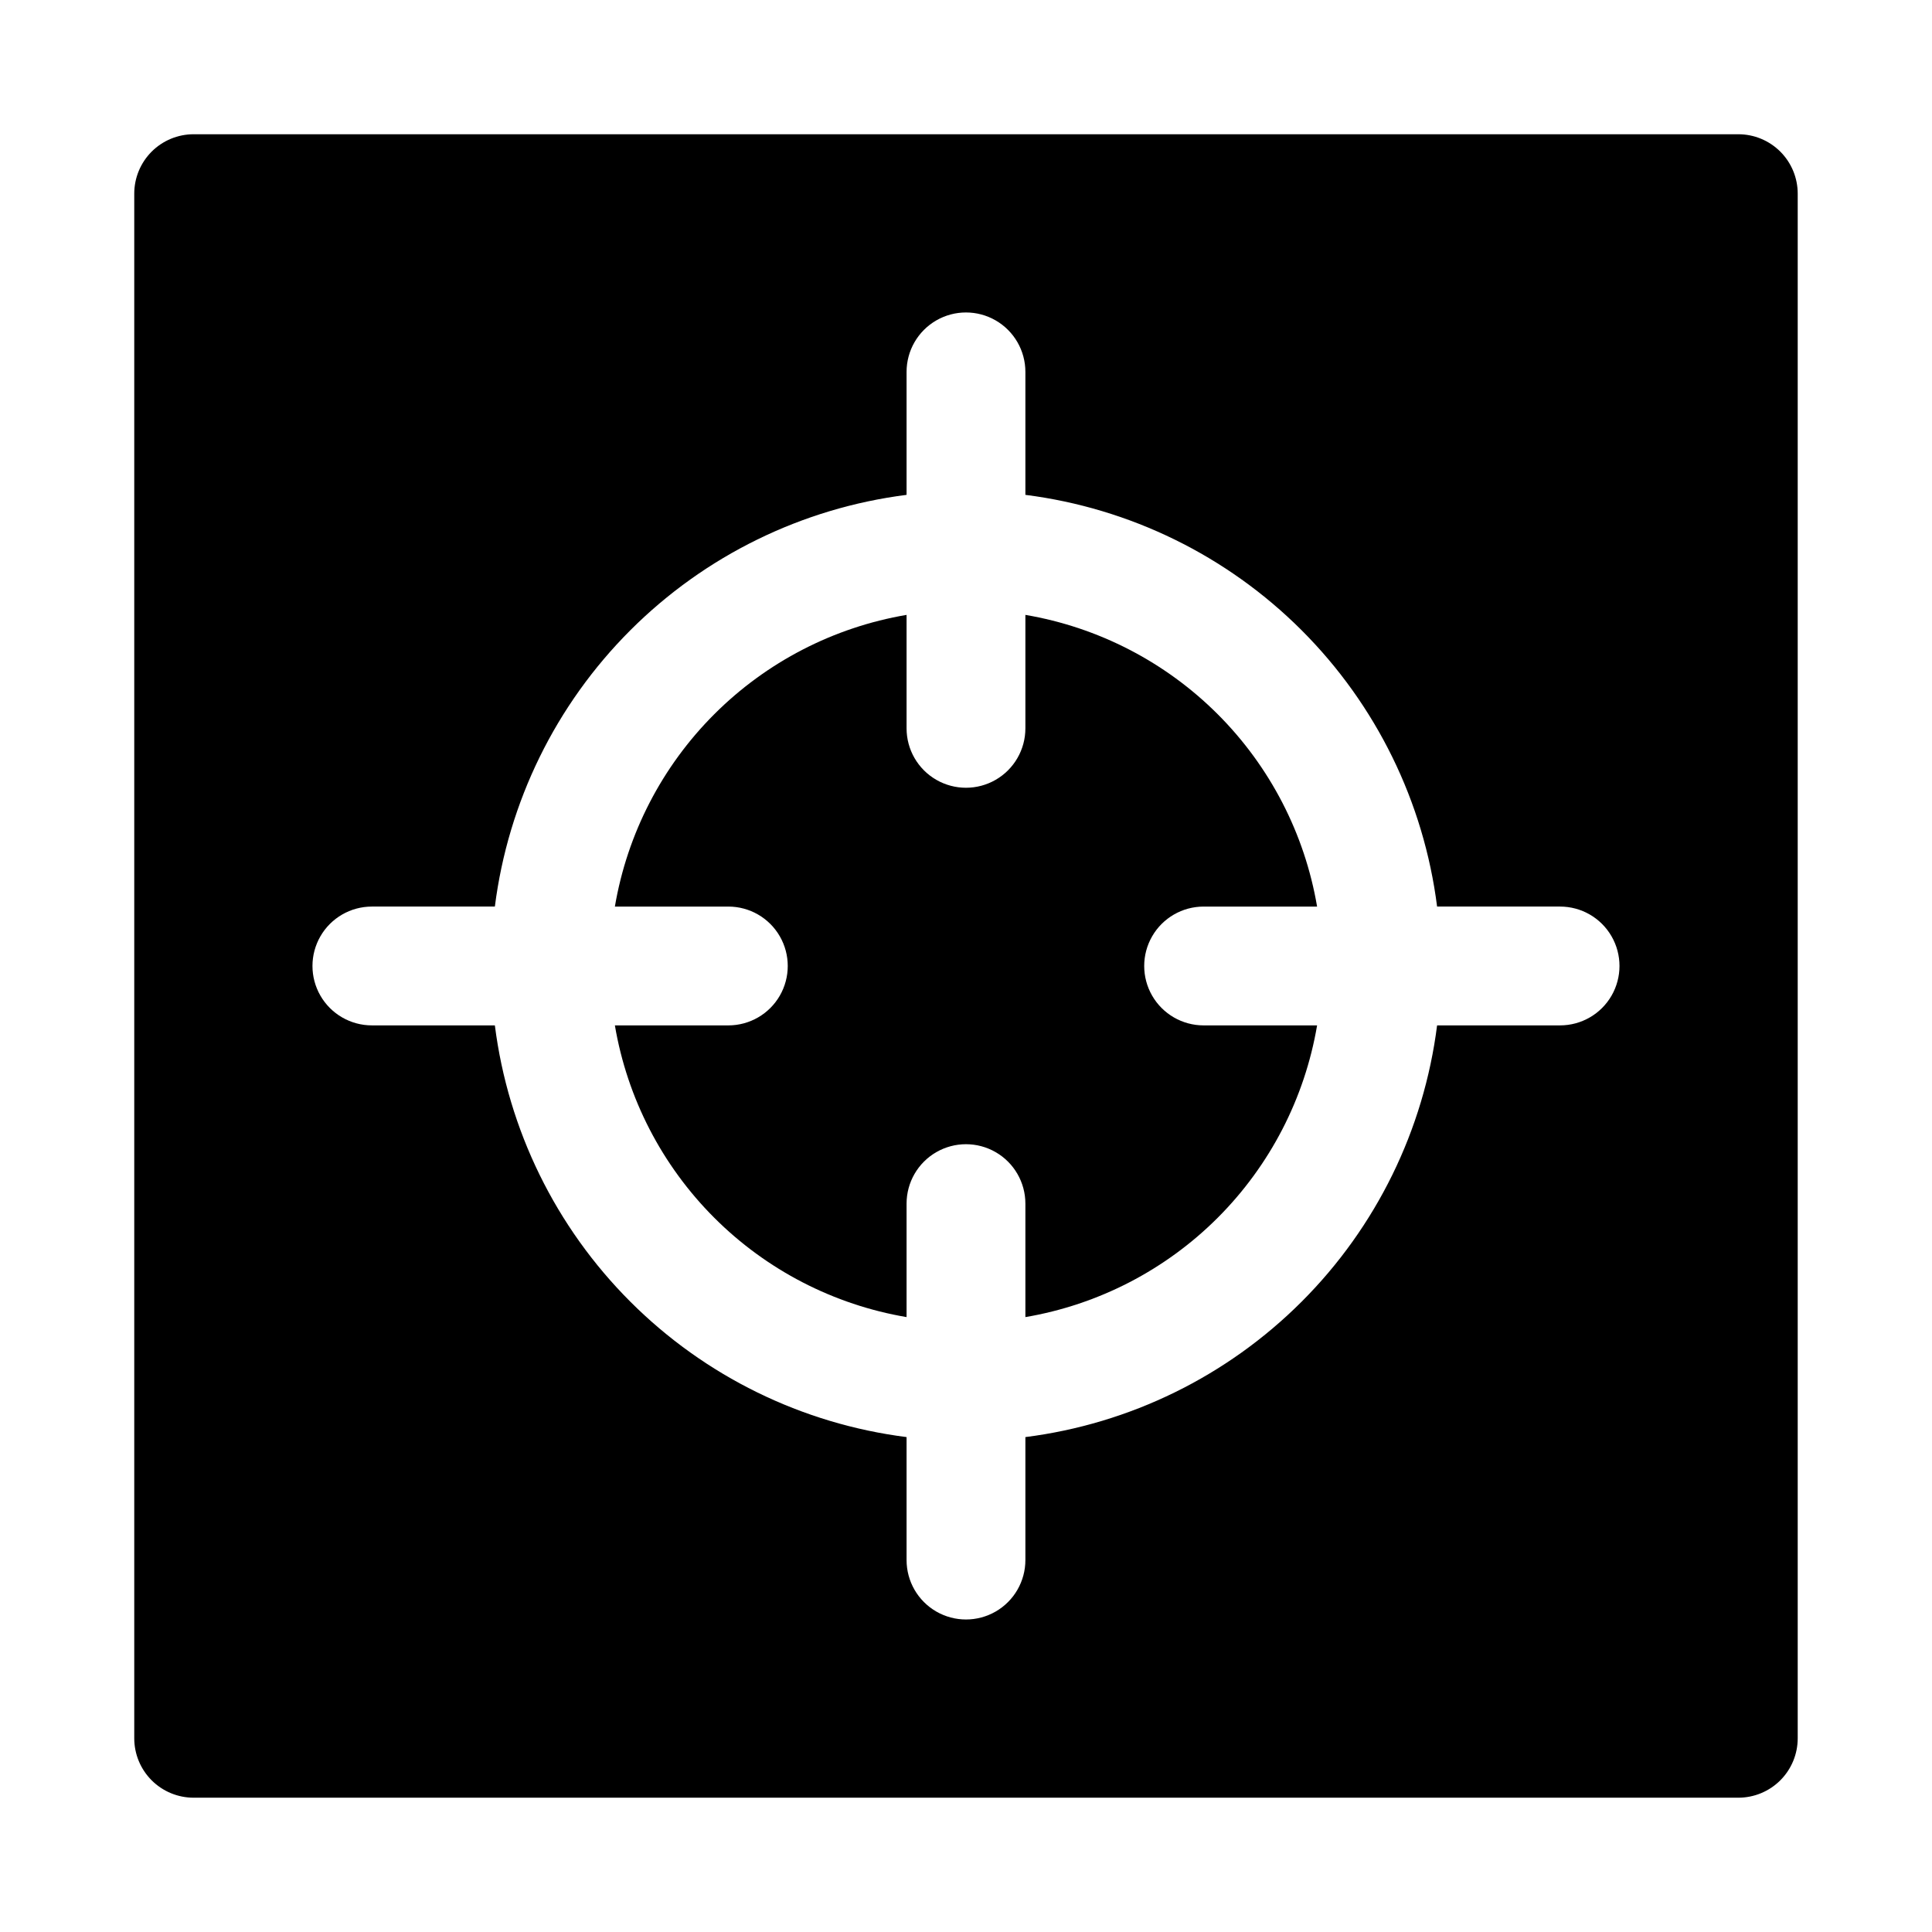 <?xml version="1.0" encoding="UTF-8"?>
<!-- Uploaded to: ICON Repo, www.iconrepo.com, Generator: ICON Repo Mixer Tools -->
<svg fill="#000000" width="800px" height="800px" version="1.1" viewBox="144 144 512 512" xmlns="http://www.w3.org/2000/svg">
 <g>
  <path d="m337.02 415.74h-30.07c3.281 19.309 12.48 37.121 26.332 50.973 13.848 13.848 31.66 23.051 50.969 26.332v-30.07c0-5.625 3-10.824 7.871-13.637s10.875-2.812 15.746 0 7.871 8.012 7.871 13.637v30.07c19.309-3.281 37.121-12.484 50.973-26.332 13.848-13.852 23.051-31.664 26.332-50.973h-30.07c-5.625 0-10.824-3-13.637-7.871s-2.812-10.875 0-15.746 8.012-7.871 13.637-7.871h30.07c-3.281-19.309-12.484-37.121-26.332-50.969-13.852-13.852-31.664-23.051-50.973-26.332v30.07c0 5.625-3 10.82-7.871 13.633s-10.875 2.812-15.746 0-7.871-8.008-7.871-13.633v-30.07c-19.309 3.281-37.121 12.48-50.969 26.332-13.852 13.848-23.051 31.66-26.332 50.969h30.07c5.625 0 10.82 3 13.633 7.871s2.812 10.875 0 15.746-8.008 7.871-13.633 7.871z"/>
  <path d="m195.32 620.41h409.35c4.176 0 8.18-1.656 11.133-4.609 2.953-2.953 4.609-6.957 4.609-11.133v-409.35c0-4.176-1.656-8.18-4.609-11.133-2.953-2.949-6.957-4.609-11.133-4.609h-409.35c-4.176 0-8.18 1.66-11.133 4.609-2.949 2.953-4.609 6.957-4.609 11.133v409.35c0 4.176 1.66 8.18 4.609 11.133 2.953 2.953 6.957 4.609 11.133 4.609zm47.234-236.16h32.59c3.516-27.711 16.141-53.465 35.891-73.215s45.504-32.375 73.215-35.891v-32.59c0-5.625 3-10.824 7.871-13.637s10.875-2.812 15.746 0 7.871 8.012 7.871 13.637v32.59c27.711 3.516 53.465 16.141 73.215 35.891 19.754 19.75 32.379 45.504 35.891 73.215h32.59c5.625 0 10.824 3 13.637 7.871s2.812 10.875 0 15.746-8.012 7.871-13.637 7.871h-32.59c-3.512 27.711-16.137 53.465-35.891 73.215-19.75 19.754-45.504 32.379-73.215 35.891v32.59c0 5.625-3 10.824-7.871 13.637s-10.875 2.812-15.746 0-7.871-8.012-7.871-13.637v-32.59c-27.711-3.512-53.465-16.137-73.215-35.891-19.75-19.75-32.375-45.504-35.891-73.215h-32.59c-5.625 0-10.824-3-13.637-7.871s-2.812-10.875 0-15.746 8.012-7.871 13.637-7.871z"/>
 </g>
</svg>